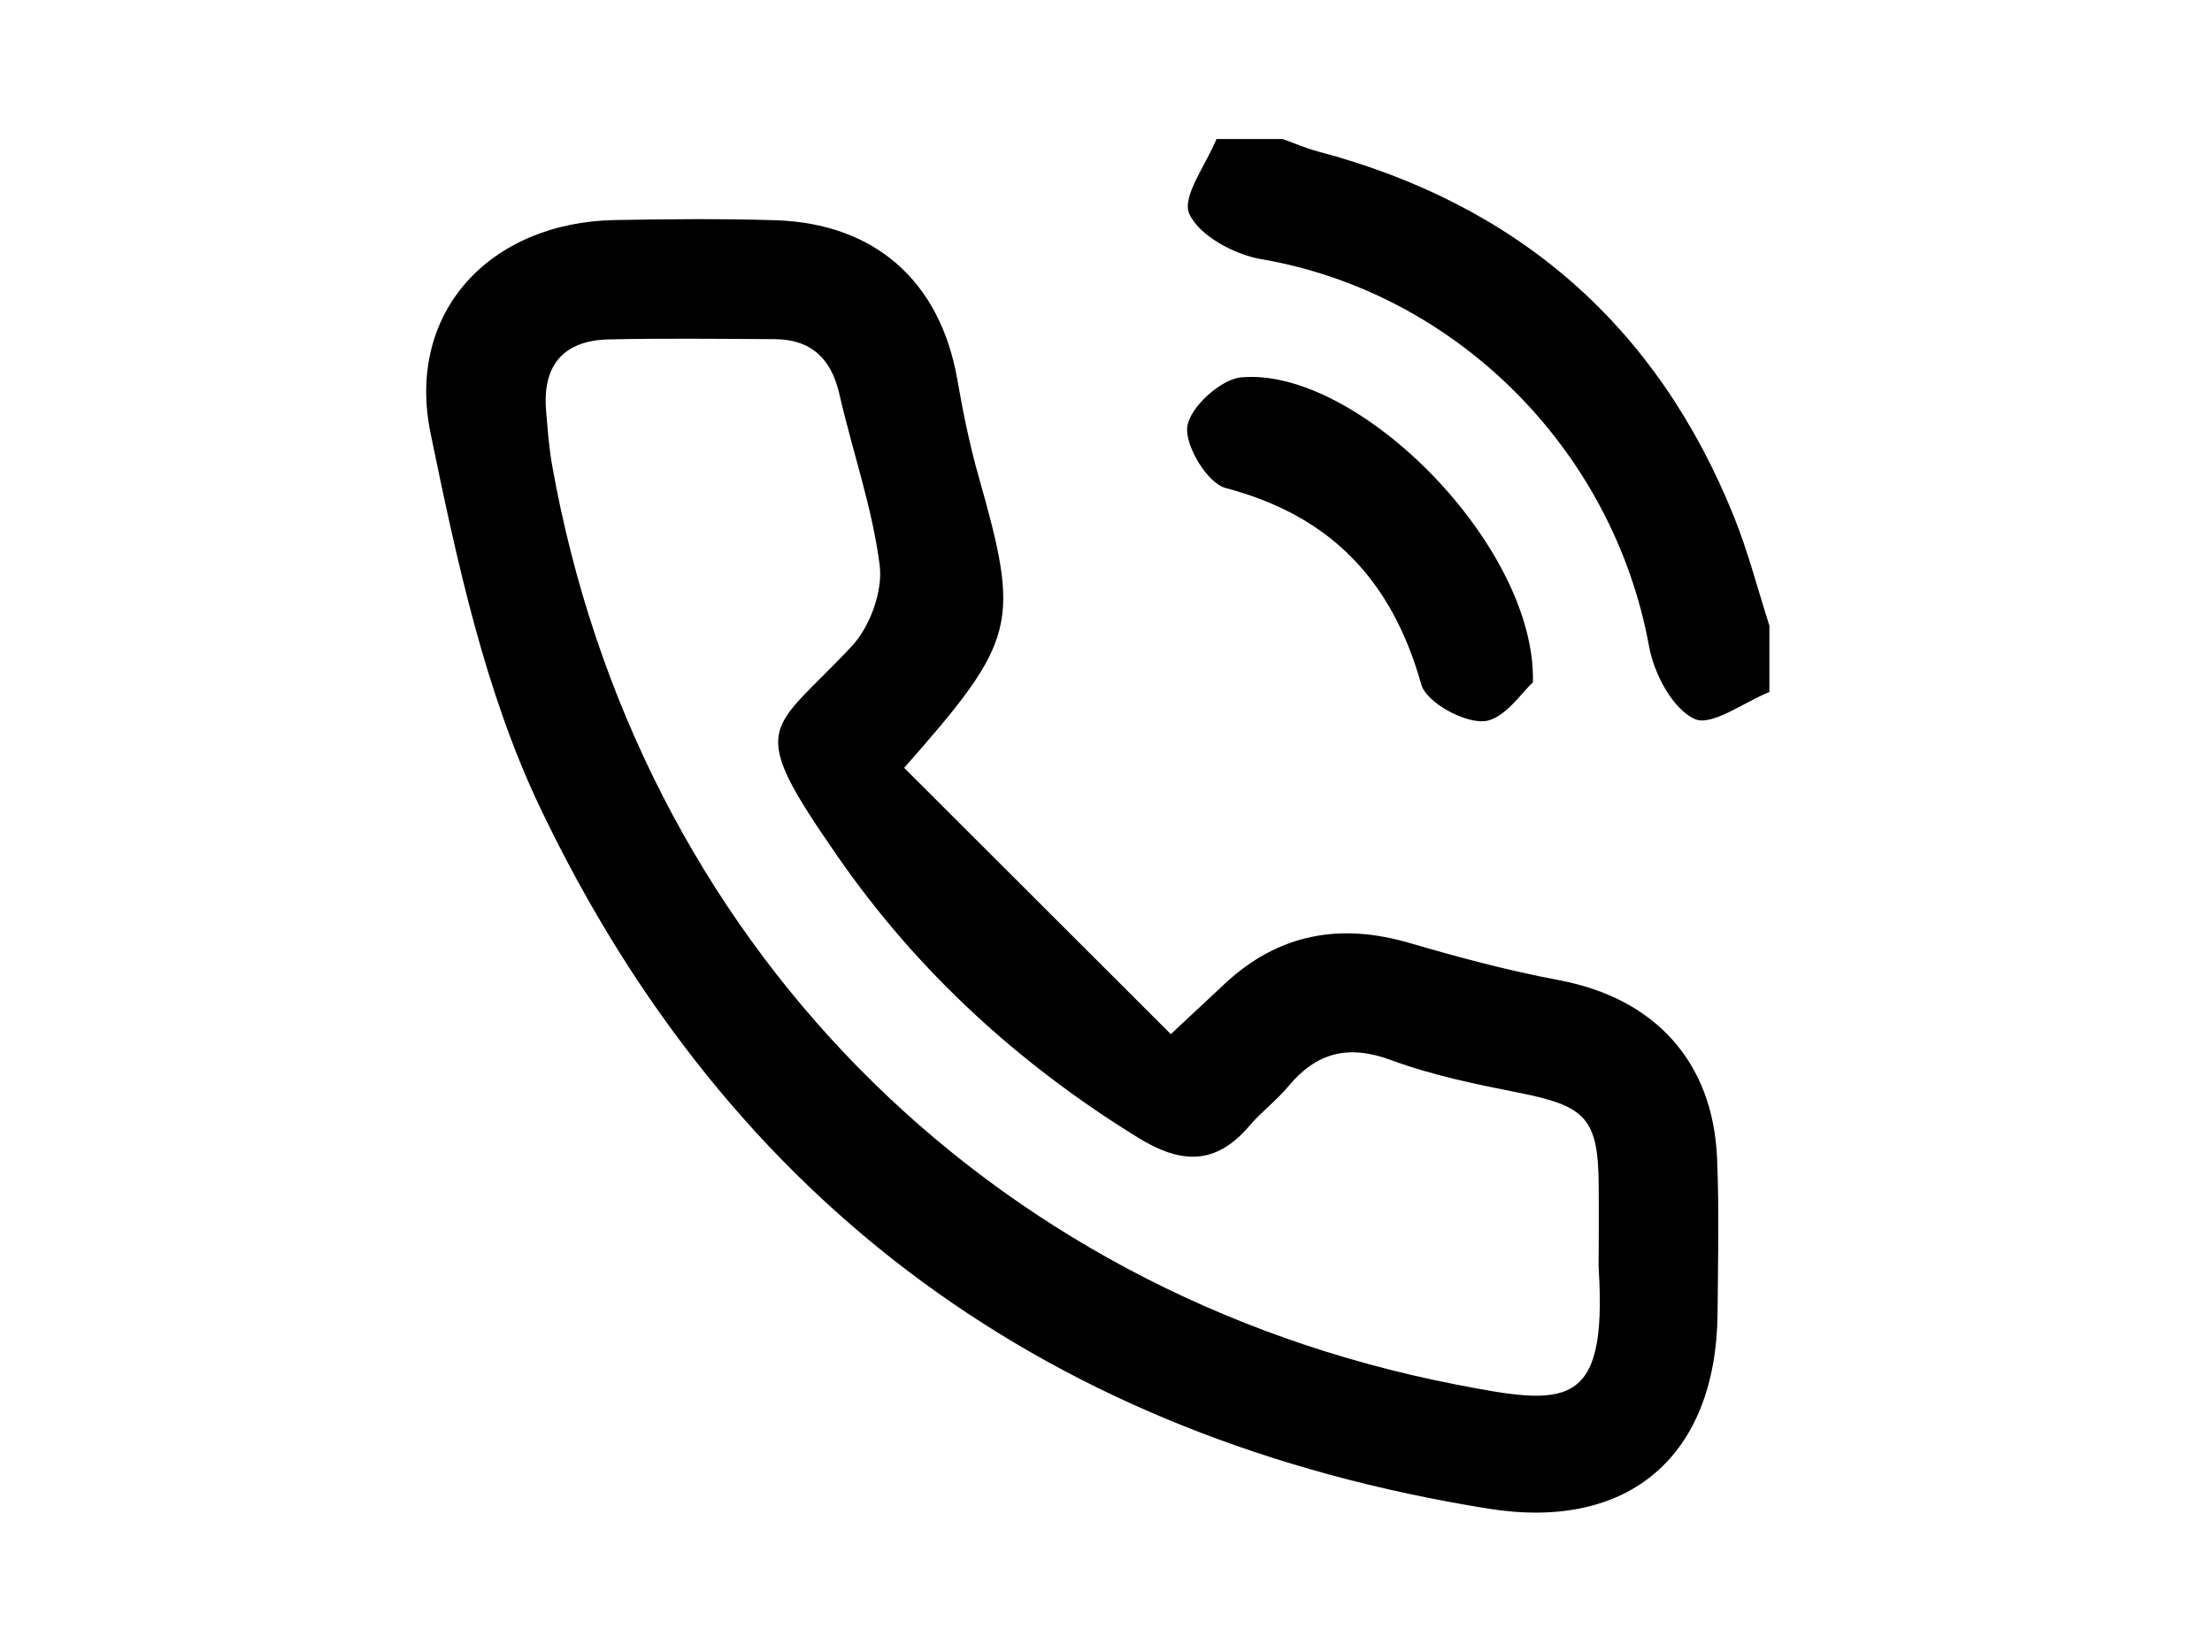 <?xml version="1.0" encoding="utf-8"?>
<!-- Generator: Adobe Illustrator 16.0.0, SVG Export Plug-In . SVG Version: 6.00 Build 0)  -->
<!DOCTYPE svg PUBLIC "-//W3C//DTD SVG 1.1//EN" "http://www.w3.org/Graphics/SVG/1.1/DTD/svg11.dtd">
<svg version="1.1" id="Livello_1" xmlns="http://www.w3.org/2000/svg" xmlns:xlink="http://www.w3.org/1999/xlink" x="0px" y="0px"
	 width="150px" height="112px" viewBox="0 0 150 112" enable-background="new 0 0 150 112" xml:space="preserve">
<g>
	<g>
		<path fill-rule="evenodd" clip-rule="evenodd" d="M119.985,46.924c-1.733,0.69-3.928,2.364-5.084,1.823
			c-1.489-0.698-2.736-3.064-3.07-4.897c-2.437-13.371-13.089-24.009-26.304-26.277c-1.822-0.313-4.192-1.58-4.876-3.065
			c-0.536-1.164,1.144-3.348,1.839-5.079c1.499,0,2.999,0,4.499,0c0.792,0.283,1.569,0.627,2.379,0.841
			c13.529,3.577,23.002,11.786,28.225,24.79c0.96,2.39,1.604,4.906,2.393,7.365C119.985,43.925,119.985,45.425,119.985,46.924z"/>
		<path fill-rule="evenodd" clip-rule="evenodd" d="M61.312,52.066c6.064,6.055,12,11.983,18.084,18.059
			c1.74-1.627,2.715-2.545,3.697-3.455c3.633-3.364,7.793-4.103,12.504-2.724c3.342,0.979,6.723,1.878,10.143,2.523
			c6.443,1.217,10.418,5.489,10.697,12.06c0.15,3.491,0.064,6.994,0.035,10.491c-0.078,9.642-5.941,14.821-15.543,13.28
			C71.321,97.549,49.51,81.804,36.613,54.736C32.87,46.88,30.975,38.001,29.2,29.393c-1.699-8.234,4.035-14.318,12.496-14.472
			c3.621-0.066,7.247-0.098,10.866,0.012c6.779,0.206,11.191,4.149,12.352,10.784c0.387,2.207,0.83,4.415,1.441,6.568
			C69.198,42.313,68.987,43.366,61.312,52.066z M108.413,84.63c0-1.372,0.008-2.745,0-4.118c-0.025-4.665-0.818-5.503-5.416-6.415
			c-2.924-0.579-5.883-1.184-8.666-2.213c-2.908-1.076-5.059-0.518-6.977,1.788c-0.793,0.956-1.818,1.719-2.625,2.665
			c-2.291,2.692-4.639,2.605-7.562,0.802c-8.084-4.987-14.928-11.237-20.344-19.036c-6.361-9.16-4.618-8.324,0.951-14.301
			c1.225-1.316,2.102-3.724,1.879-5.468c-0.498-3.923-1.846-7.731-2.734-11.613c-0.553-2.416-1.916-3.71-4.4-3.724
			c-3.744-0.02-7.489-0.065-11.231,0.017c-3.093,0.068-4.519,1.769-4.255,4.85c0.106,1.242,0.193,2.493,0.413,3.718
			c5.736,32.097,29.297,56.082,61.323,62.306c7.375,1.434,10.217,1.749,9.648-7.76C108.388,85.631,108.413,85.13,108.413,84.63z"/>
		<path fill-rule="evenodd" clip-rule="evenodd" d="M103.949,46.276c-0.71,0.612-1.942,2.523-3.312,2.627
			c-1.403,0.105-3.918-1.283-4.258-2.491c-1.977-7.032-6.115-11.435-13.267-13.32c-1.231-0.324-2.777-2.87-2.598-4.172
			c0.179-1.3,2.26-3.204,3.646-3.331C92.076,24.86,104.197,37.035,103.949,46.276z"/>
	</g>
</g>
</svg>
